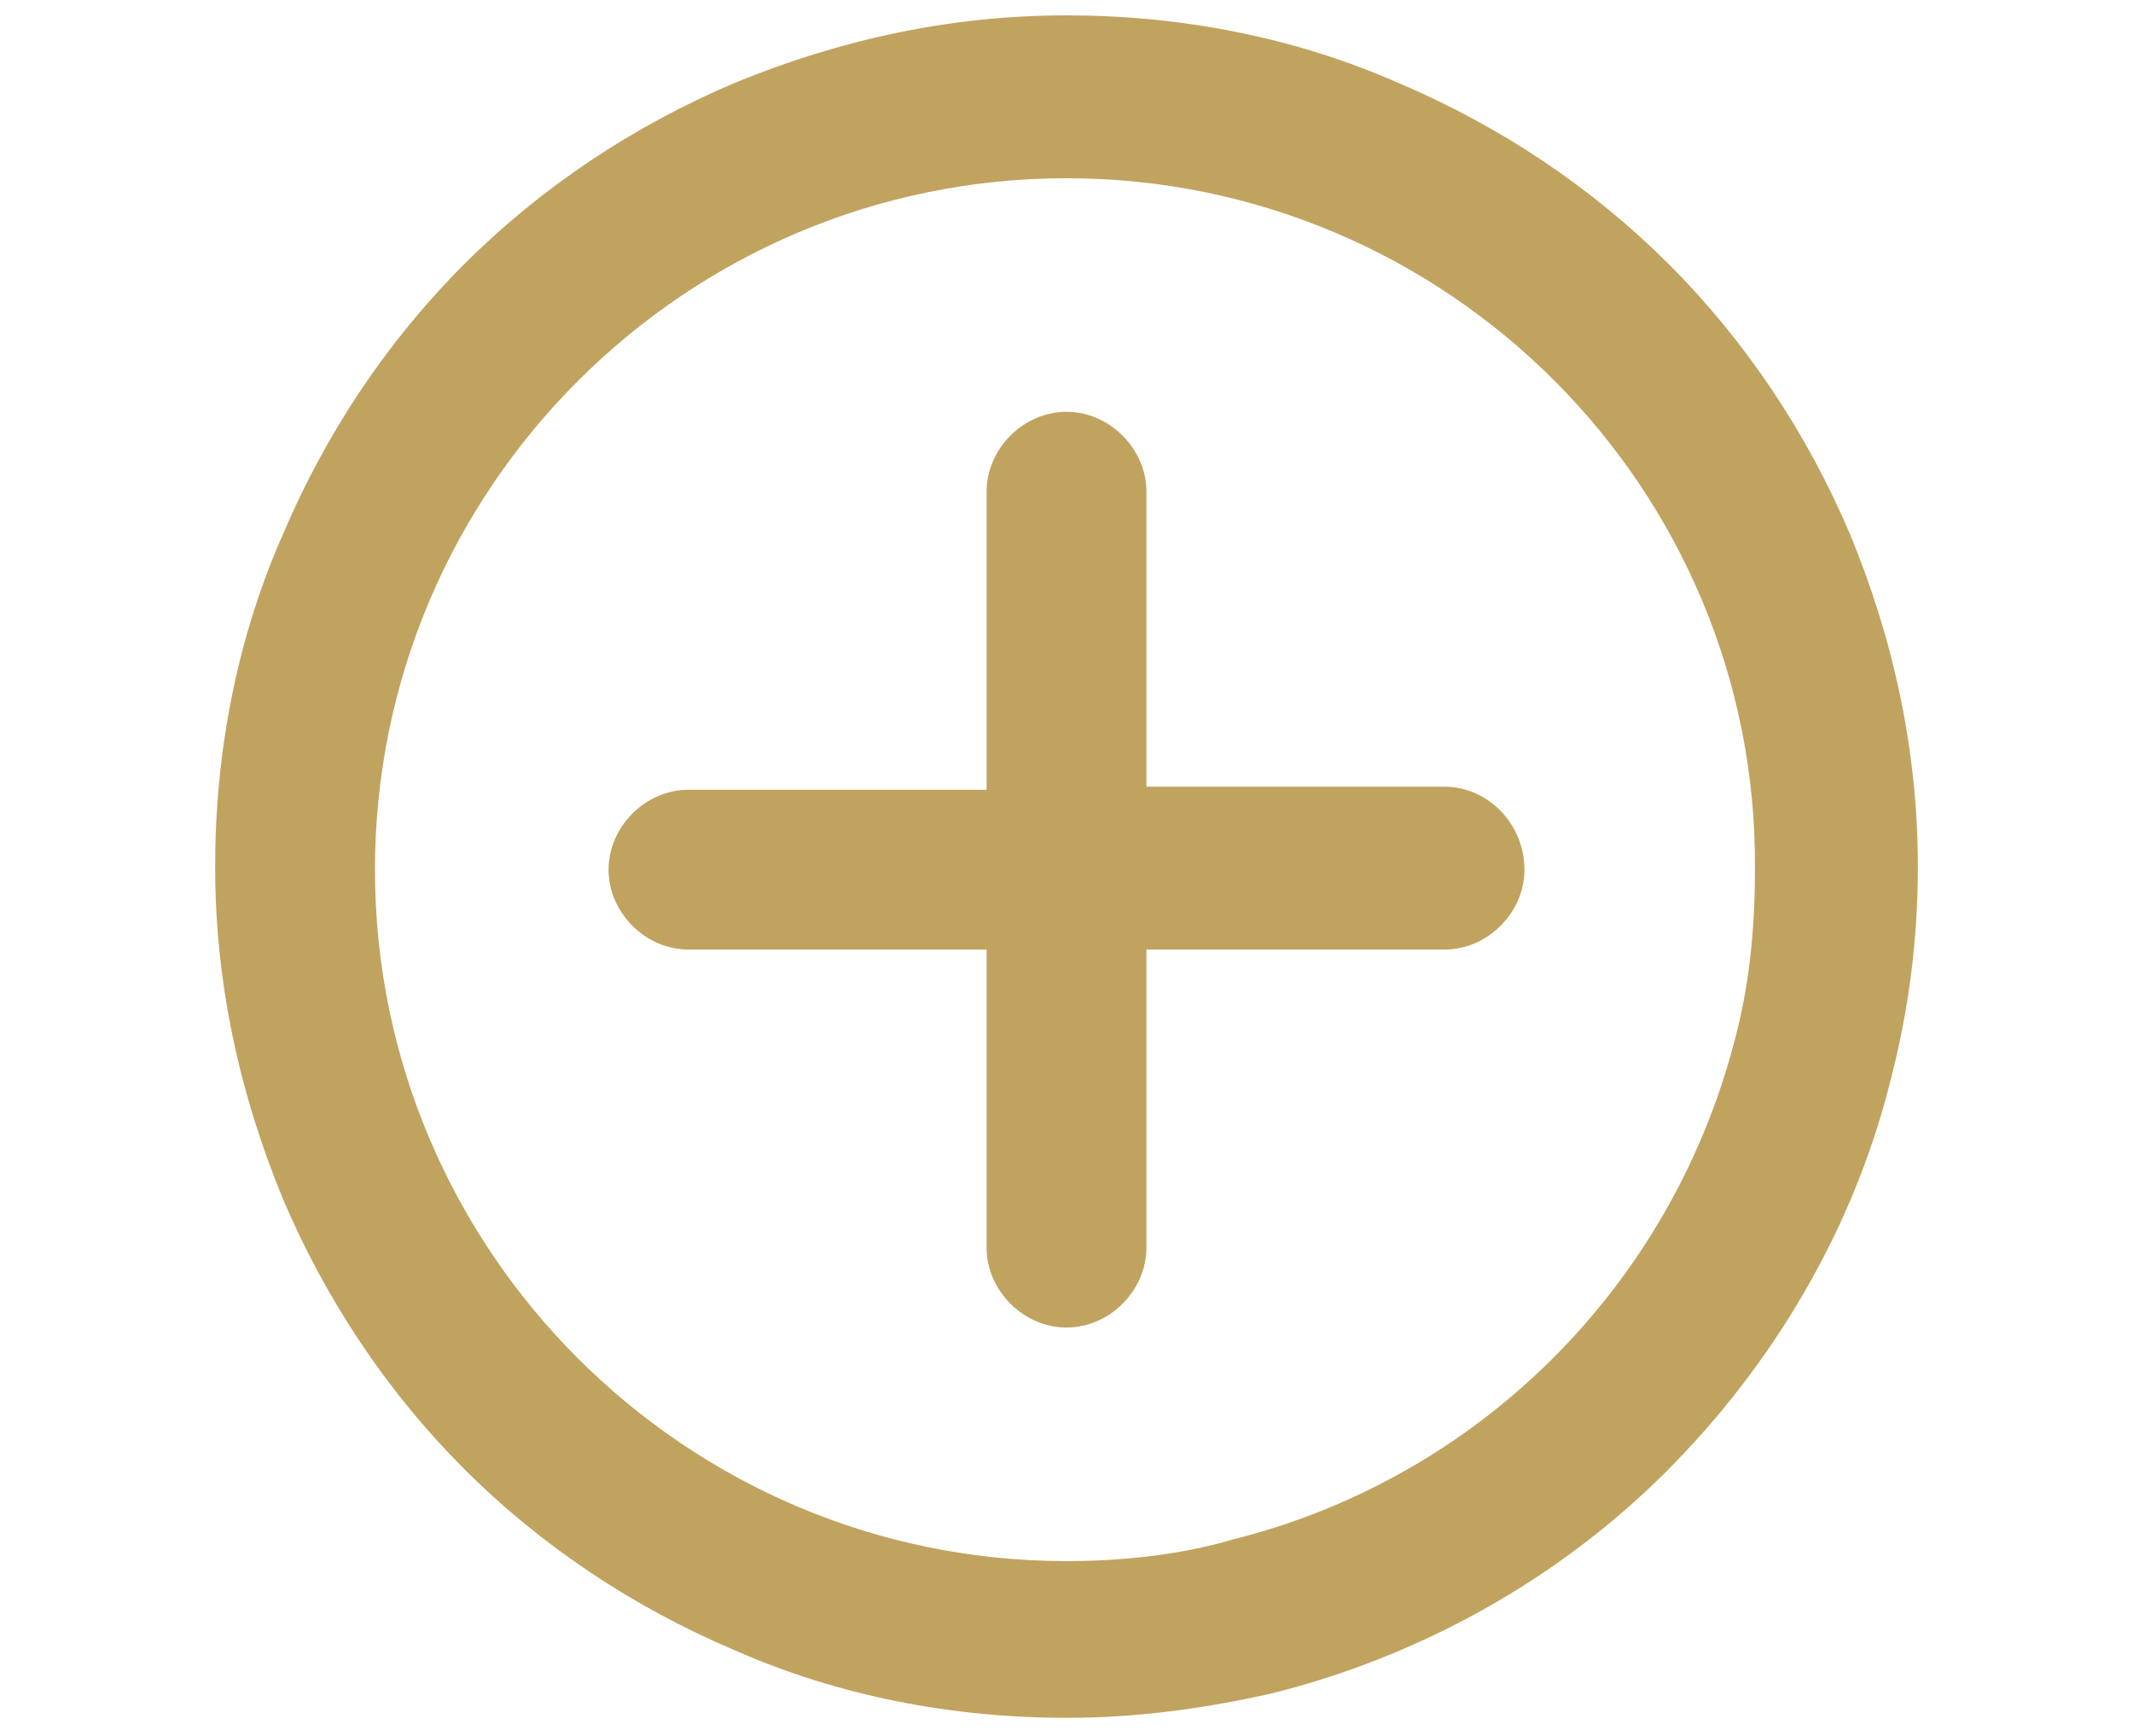 <?xml version="1.0" encoding="UTF-8"?>
<svg xmlns="http://www.w3.org/2000/svg" xmlns:xlink="http://www.w3.org/1999/xlink" version="1.1" id="Calque_1" x="0px" y="0px" viewBox="0 0 69.4 56.5" style="enable-background:new 0 0 69.4 56.5;" xml:space="preserve">
<style type="text/css">
	.st0{fill:#C1A360;}
</style>
<g>
	<g>
		<path class="st0" d="M34.7,55.9c-3.7,0-7.4-0.7-10.8-2.2c-3.3-1.4-6.3-3.4-8.8-5.9c-2.5-2.5-4.5-5.5-5.9-8.8    c-1.4-3.4-2.2-7-2.2-10.8c0-3.7,0.7-7.4,2.2-10.8c1.4-3.3,3.4-6.3,5.9-8.8c2.5-2.5,5.5-4.5,8.8-5.9c3.4-1.4,7-2.2,10.8-2.2    c3.7,0,7.4,0.7,10.8,2.2c3.3,1.4,6.3,3.4,8.8,5.9c2.5,2.5,4.5,5.5,5.9,8.8c1.4,3.4,2.2,7,2.2,10.8c0,2.4-0.3,4.7-0.9,7    c-1.2,4.8-3.8,9.2-7.3,12.7c-3.5,3.5-8,6-12.8,7.2C39.2,55.6,37,55.9,34.7,55.9z M34.7,5.8c-12.4,0-22.5,10.1-22.5,22.5    c0,12.4,10.1,22.5,22.5,22.5c1.8,0,3.7-0.2,5.4-0.7c8-2,14.2-8.2,16.3-16.1c0.5-1.8,0.7-3.7,0.7-5.7C57.2,15.9,47.1,5.8,34.7,5.8z    "></path>
	</g>
	<path class="st0" d="M47,25.6h-9.7V16c0-1.4-1.2-2.6-2.6-2.6c-1.4,0-2.6,1.2-2.6,2.6v9.7h-9.7c-1.4,0-2.6,1.2-2.6,2.6   c0,1.4,1.2,2.6,2.6,2.6h9.7v9.7c0,1.4,1.2,2.6,2.6,2.6c1.4,0,2.6-1.2,2.6-2.6v-9.7H47c1.4,0,2.6-1.2,2.6-2.6   C49.6,26.8,48.4,25.6,47,25.6z"></path>
</g>
</svg>
